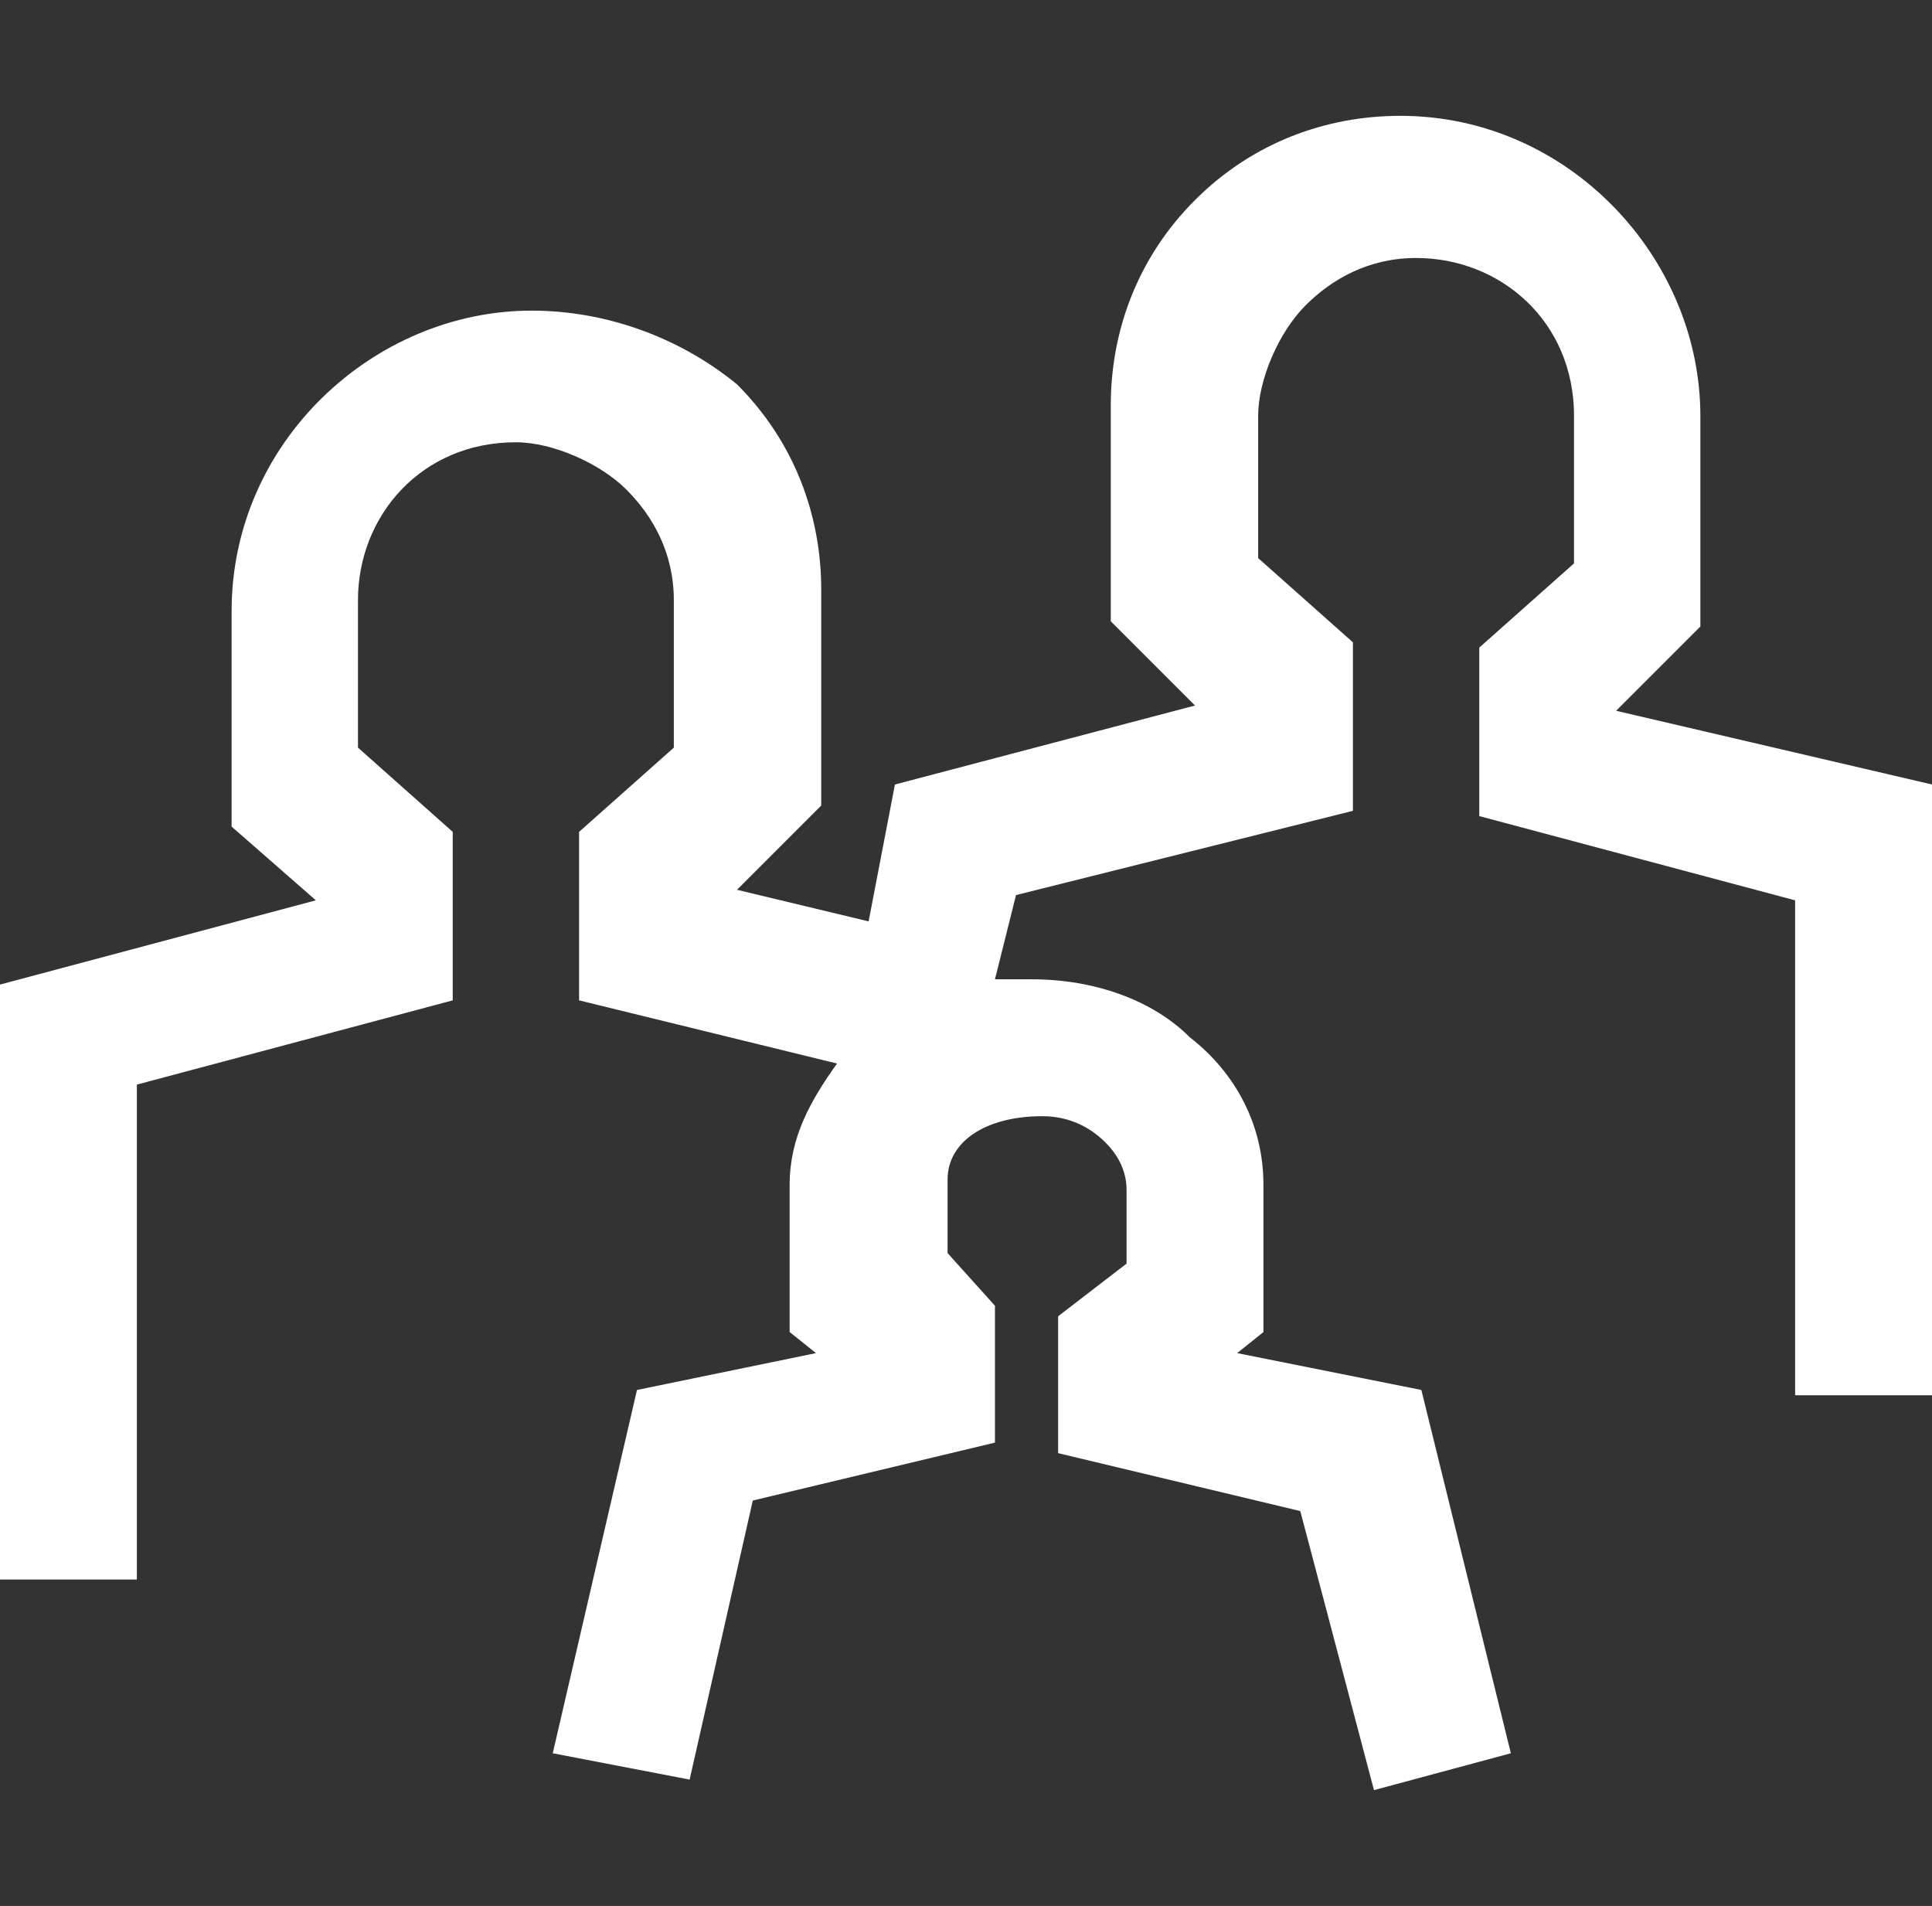 <?xml version="1.0" encoding="utf-8"?>
<!-- Generator: Adobe Illustrator 26.2.1, SVG Export Plug-In . SVG Version: 6.00 Build 0)  -->
<svg version="1.1" id="Warstwa_1" xmlns="http://www.w3.org/2000/svg" xmlns:xlink="http://www.w3.org/1999/xlink" x="0px" y="0px"
	 viewBox="0 0 36.7 36.2" style="enable-background:new 0 0 36.7 36.2;" xml:space="preserve">
<rect x="0" y="0" width="36.7" height="36.2" fill="#333333" stroke="none"/>
<style type="text/css">
	.st0{fill:#FFFFFF;}
</style>
<g>
	<path class="st0" d="M30.7,13.5l1.6-1.6V7.9c0-3-2.5-5.7-5.7-5.7c-1.4,0-2.8,0.5-3.9,1.6c-1.1,1.1-1.6,2.5-1.6,3.9v4.1l1.6,1.6
		L17,14.9l-0.5,2.6L14,16.9l1.6-1.6v-4.1c0-1.4-0.5-2.8-1.6-3.9c-1.1-0.9-2.5-1.4-3.9-1.4c-3,0-5.7,2.5-5.7,5.7v4.1L6,17.1l-6,1.6
		V30h2.6v-9.4l6-1.6v-3.2l-1.8-1.6v-2.8c0-1.6,1.2-3,3-3c0.7,0,1.6,0.4,2.1,0.9c0.5,0.5,0.9,1.2,0.9,2.1v2.8l-1.8,1.6V19l4.9,1.2
		c-0.5,0.7-0.9,1.4-0.9,2.3v2.8l0.5,0.4l-3.4,0.7l-1.6,6.9l2.6,0.5l1.2-5.3l4.6-1.1v-2.6L18,23.8v-1.4c0-0.7,0.7-1.2,1.8-1.2
		c0.5,0,0.9,0.2,1.2,0.5c0.2,0.2,0.4,0.5,0.4,0.9v1.4L20.1,25v2.6l4.6,1.1l1.4,5.3l2.6-0.7L27,26.4l-3.5-0.7l0.5-0.4v-2.8
		c0-1.1-0.5-2.1-1.4-2.8c-0.7-0.7-1.8-1.1-3-1.1c-0.2,0-0.5,0-0.7,0l0.4-1.6l6.4-1.6v-3.2l-1.8-1.6V7.9c0-0.7,0.4-1.6,0.9-2.1
		c0.5-0.5,1.2-0.9,2.1-0.9c1.6,0,3,1.2,3,3v2.8l-1.8,1.6v3.2l6,1.6v9.4h2.6V14.9L30.7,13.5z"/>
</g>
</svg>
